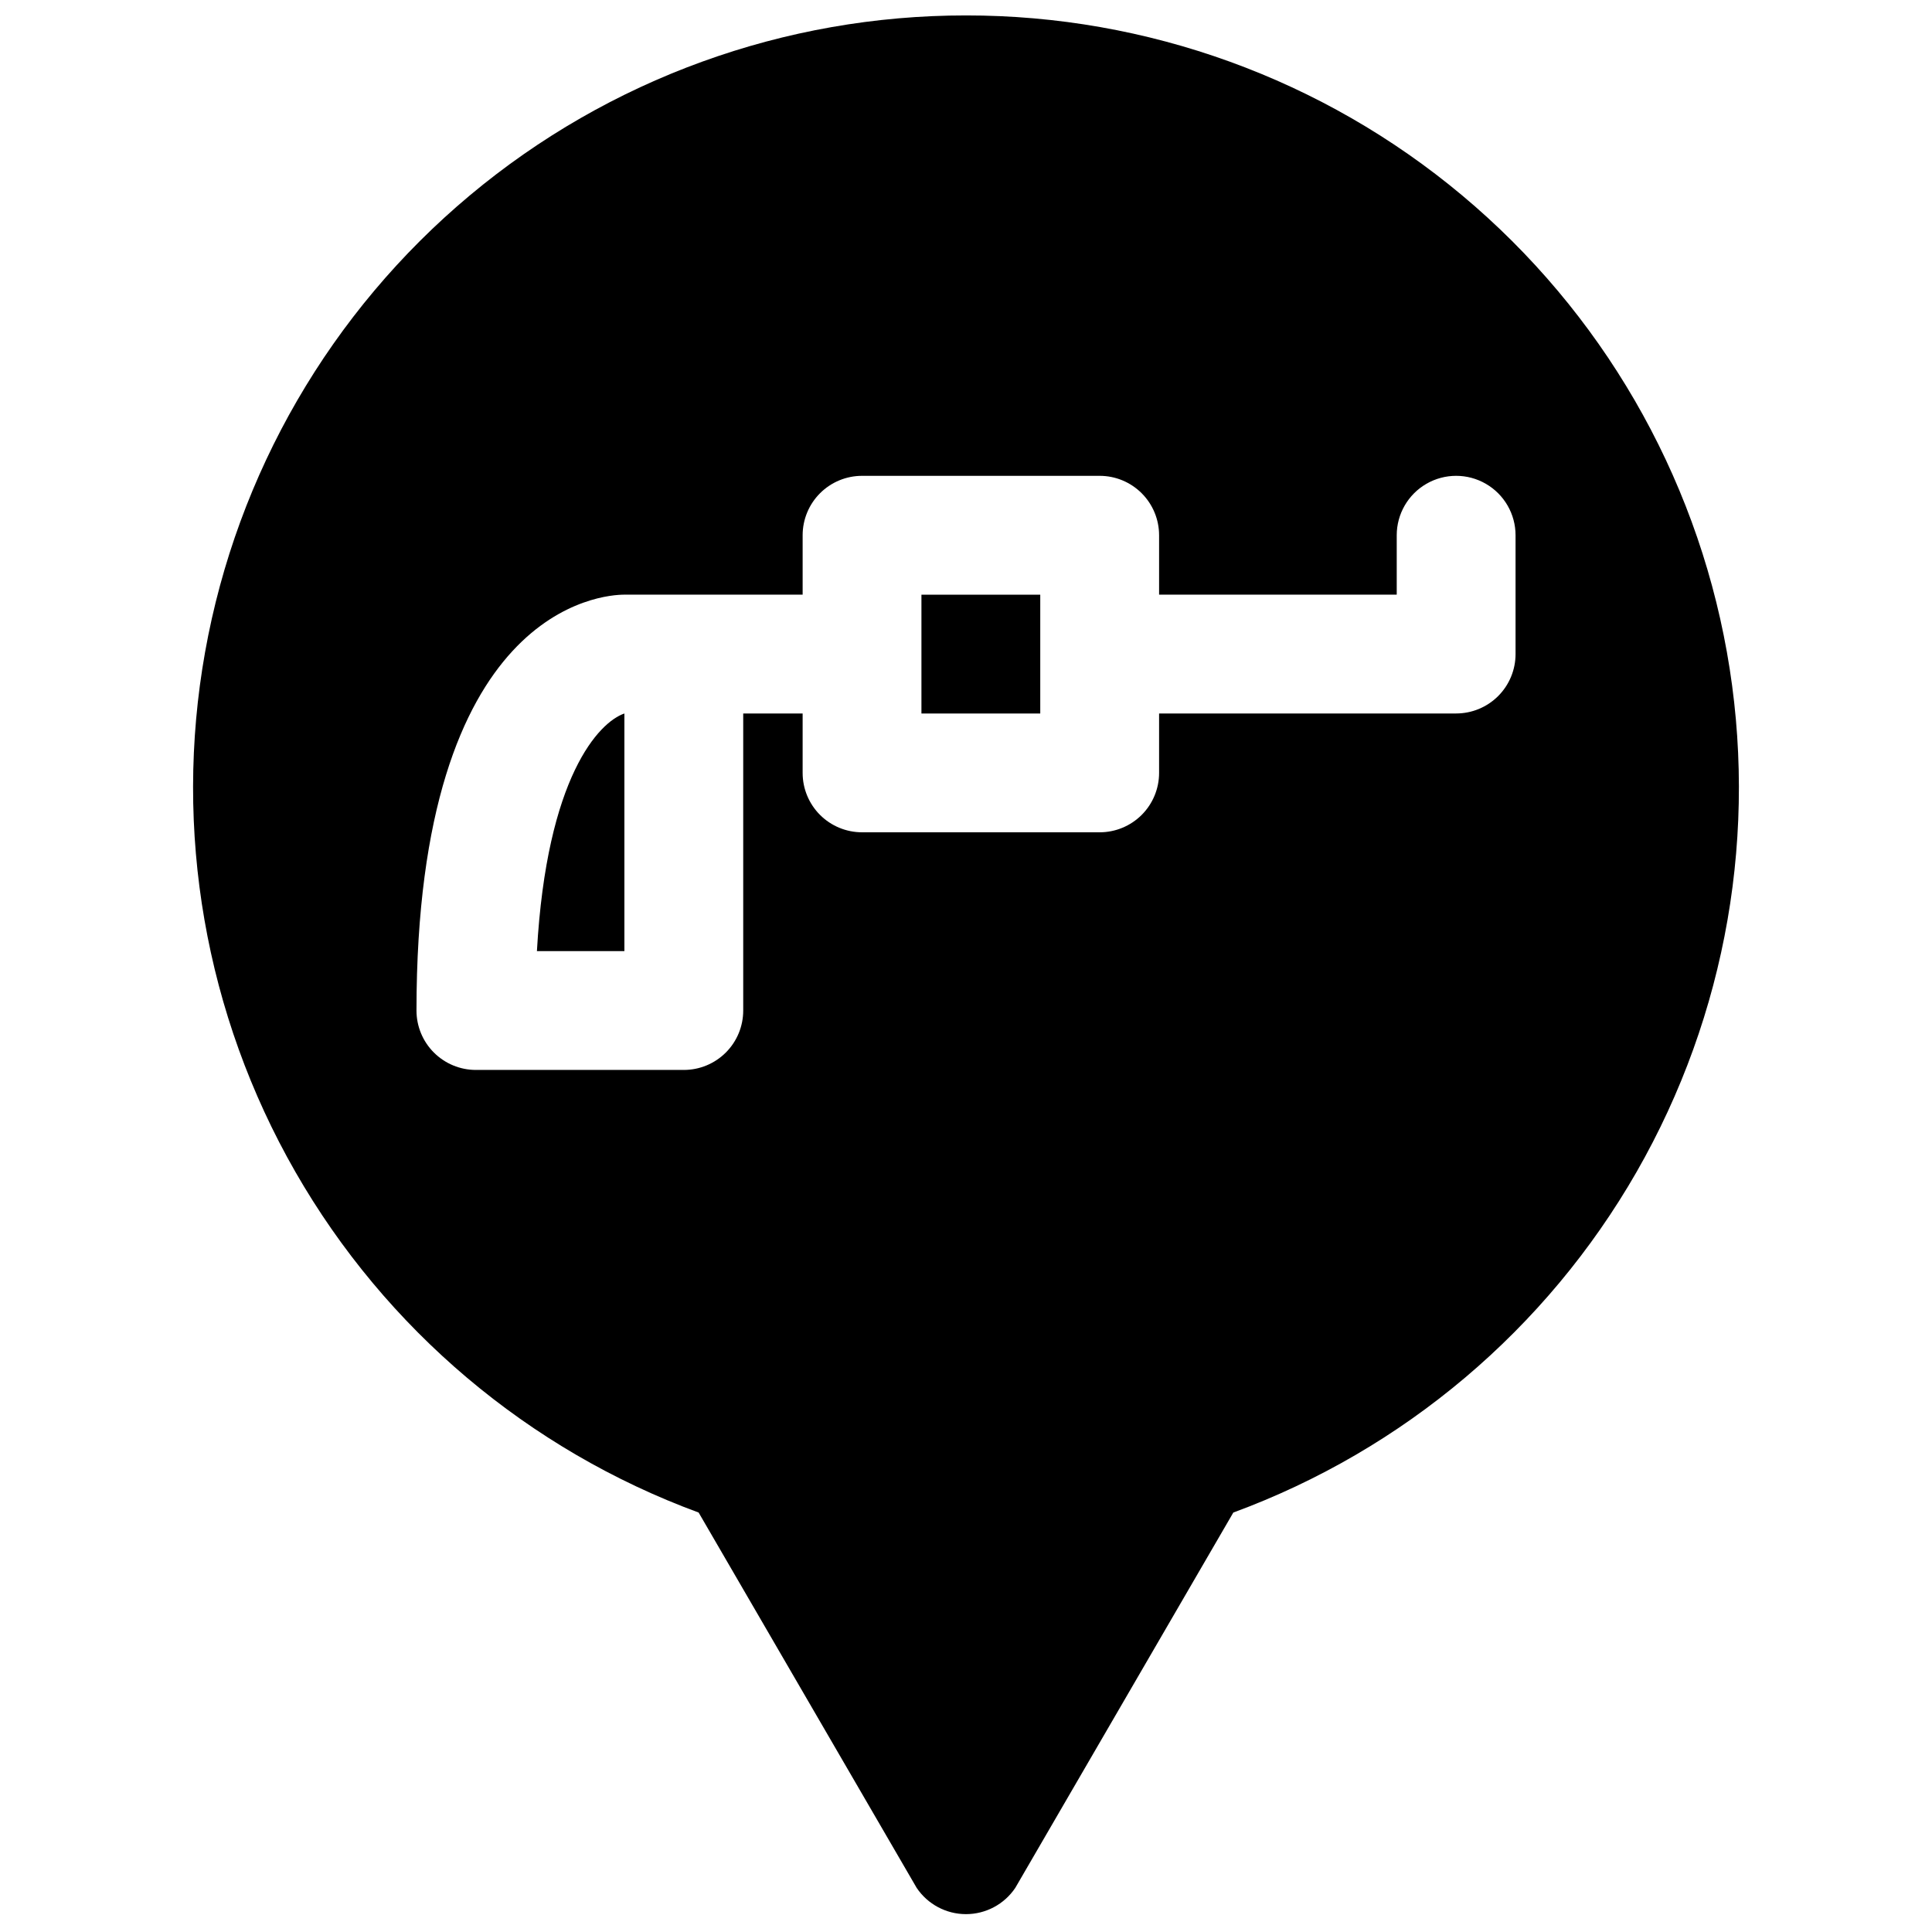 <?xml version="1.0" encoding="UTF-8"?>
<!-- Uploaded to: ICON Repo, www.iconrepo.com, Generator: ICON Repo Mixer Tools -->
<svg width="800px" height="800px" version="1.1" viewBox="144 144 512 512" xmlns="http://www.w3.org/2000/svg">
 <defs>
  <clipPath id="a">
   <path d="m195 148.09h410v503.81h-410z"/>
  </clipPath>
 </defs>
 <path d="m286.29 396.06h23.18v-62.977c-6.691 2.285-20.582 16.688-23.18 62.977z"/>
 <path d="m388.19 301.6h31.488v31.488h-31.488z"/>
 <g clip-path="url(#a)">
  <path d="m400 148.09c-48.07-0.035-94.621 16.848-131.49 47.691-36.871 30.844-61.707 73.68-70.156 121-8.449 47.324 0.023 96.109 23.941 137.81 23.914 41.695 61.742 73.648 106.85 90.25l57.781 99.465c2.926 4.352 7.824 6.961 13.07 6.961 5.242 0 10.141-2.609 13.066-6.961l57.781-99.465c45.109-16.602 82.938-48.555 106.86-90.25 23.914-41.699 32.391-90.484 23.938-137.81-8.449-47.32-33.285-90.156-70.156-121-36.867-30.844-83.418-47.727-131.48-47.691zm129.89 184.99h-78.719v15.746c0 4.176-1.66 8.18-4.613 11.133-2.953 2.949-6.957 4.609-11.133 4.609h-62.977c-4.176 0-8.18-1.66-11.133-4.609-2.953-2.953-4.609-6.957-4.609-11.133v-15.746h-15.746v78.719c0 4.176-1.656 8.184-4.609 11.133-2.953 2.953-6.957 4.613-11.133 4.613h-55.105c-4.176 0-8.18-1.66-11.133-4.613-2.953-2.949-4.609-6.957-4.609-11.133 0-107.1 49.477-110.21 55.105-110.21h47.23v-15.742c0-4.176 1.656-8.18 4.609-11.133s6.957-4.613 11.133-4.613h62.977c4.176 0 8.18 1.66 11.133 4.613 2.953 2.953 4.613 6.957 4.613 11.133v15.742h62.977v-15.742c0-5.625 3-10.824 7.871-13.637s10.871-2.812 15.742 0c4.871 2.812 7.875 8.012 7.875 13.637v31.488c0 4.176-1.66 8.18-4.613 11.133-2.953 2.949-6.957 4.609-11.133 4.609z"/>
 </g>
</svg>